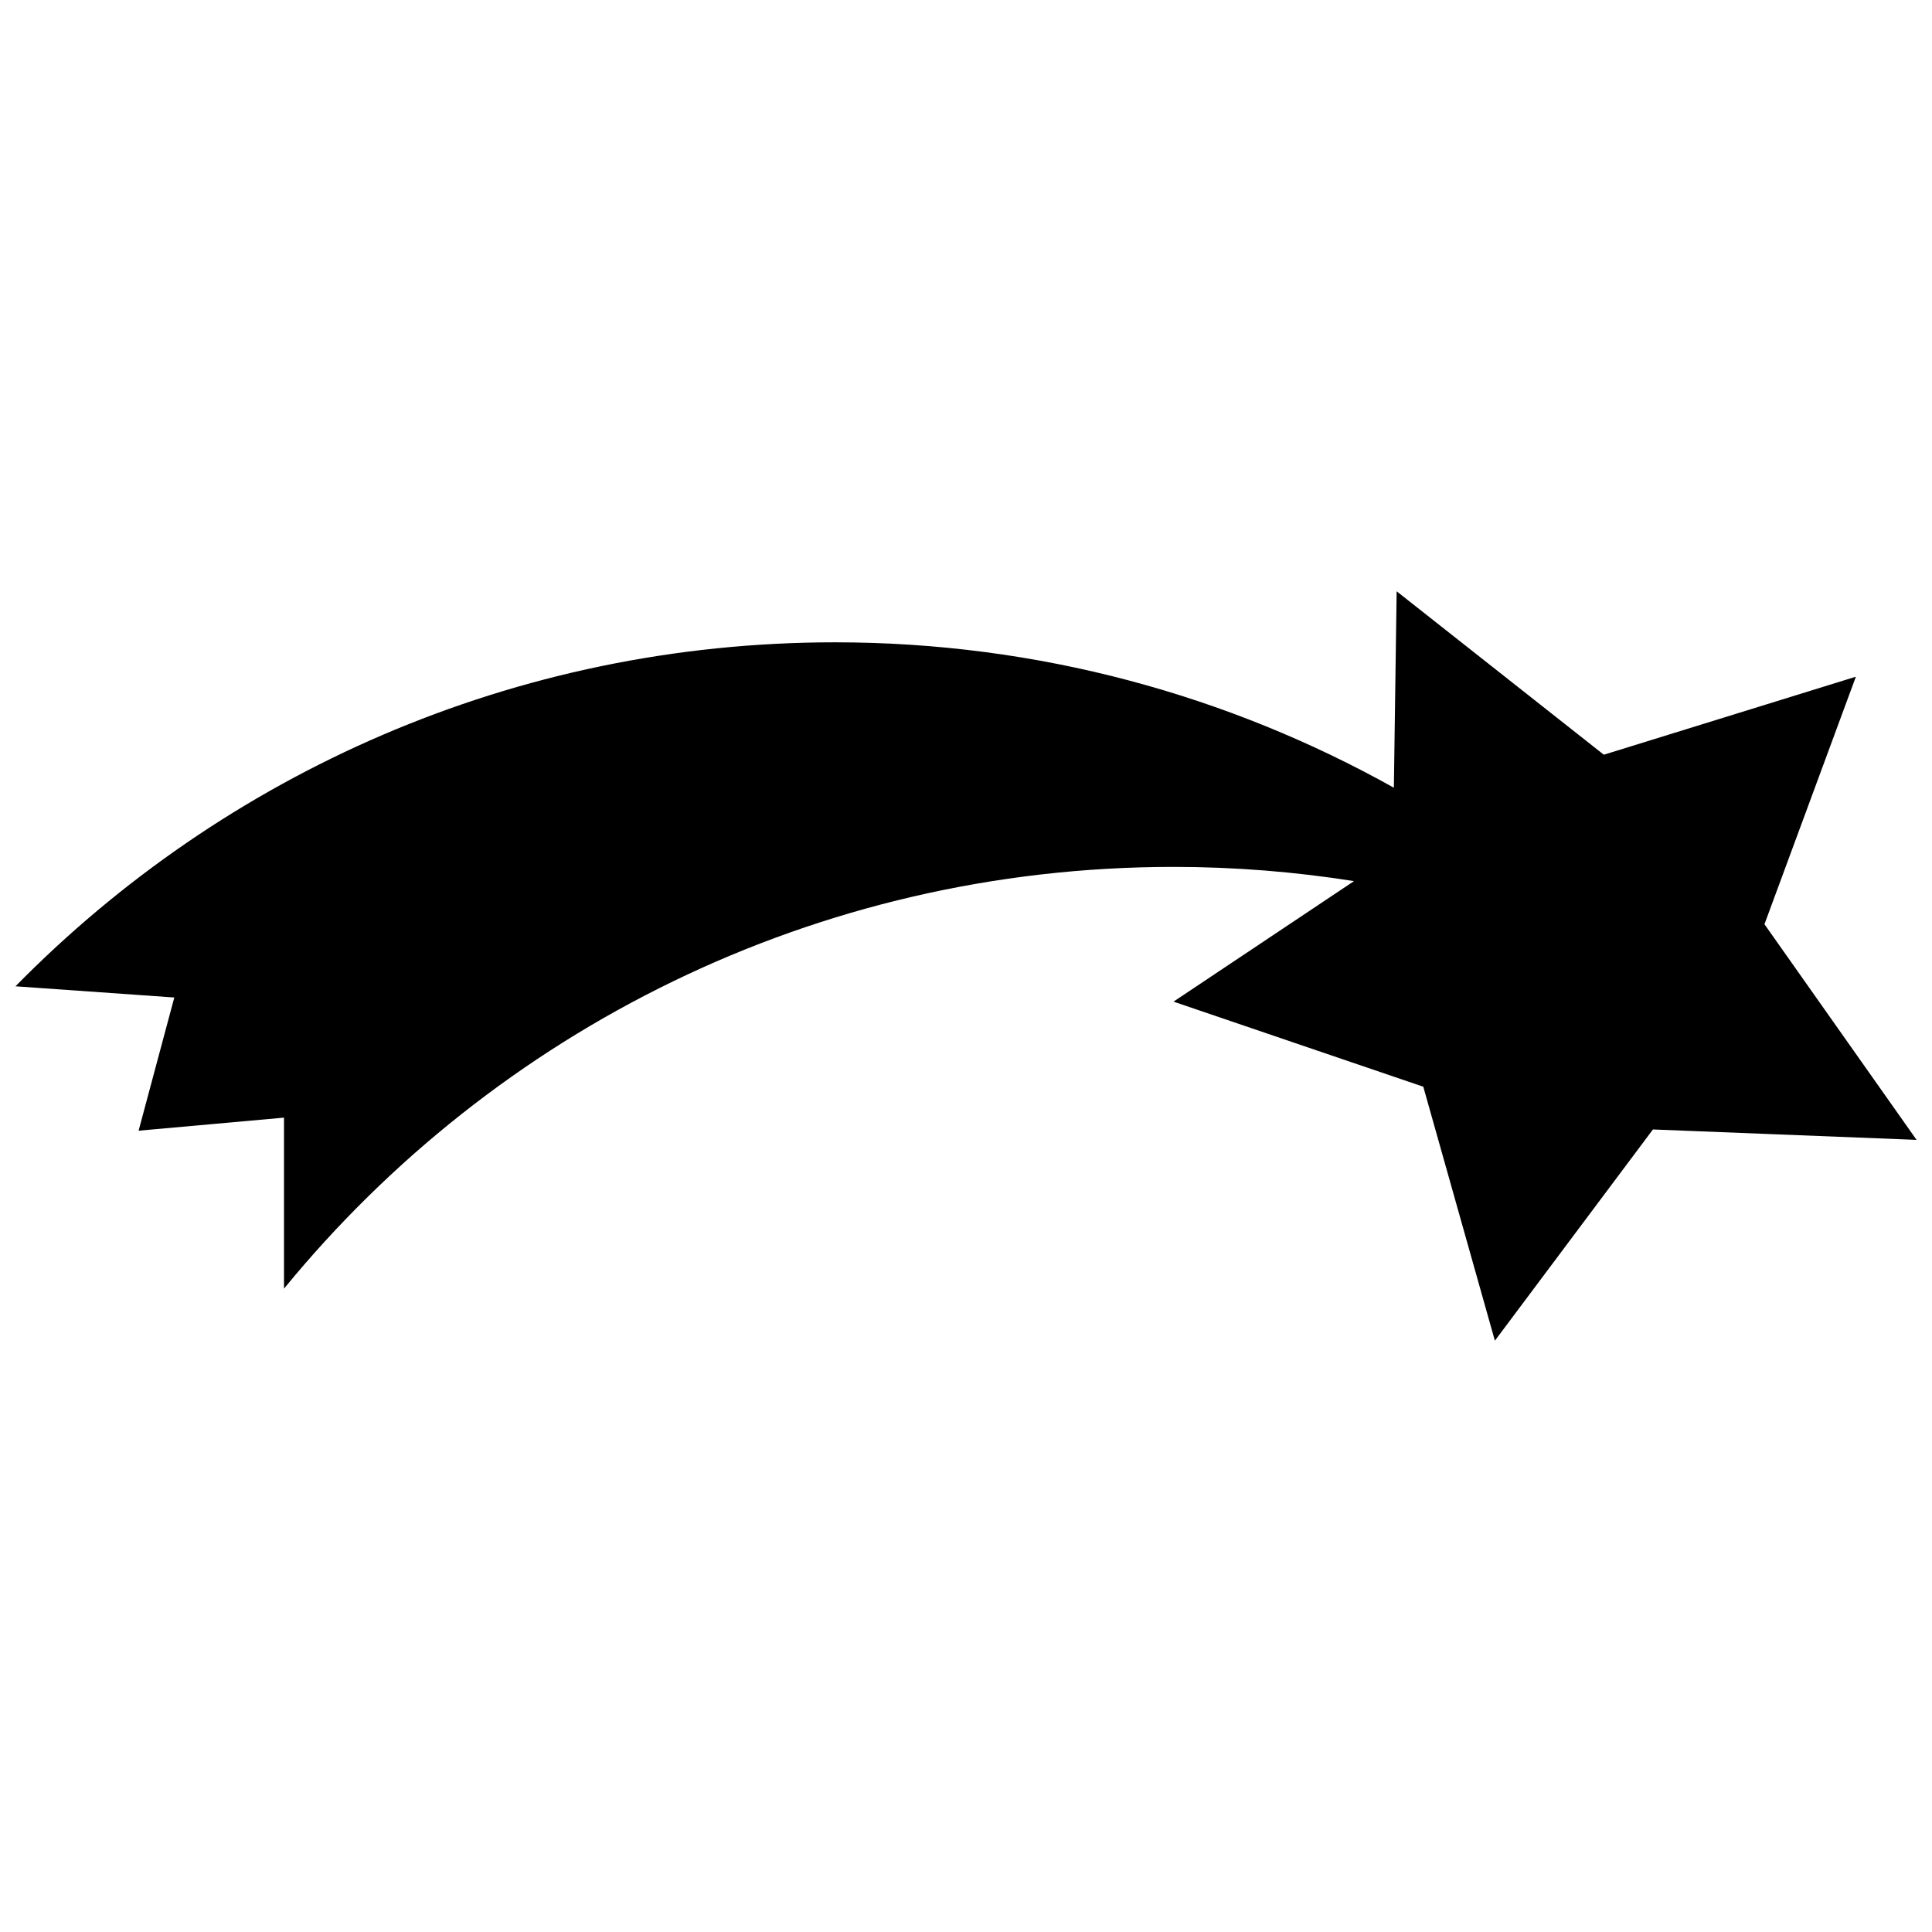 <?xml version="1.0" encoding="UTF-8"?>
<!-- Uploaded to: SVG Repo, www.svgrepo.com, Generator: SVG Repo Mixer Tools -->
<svg width="800px" height="800px" version="1.1" viewBox="144 144 512 512" xmlns="http://www.w3.org/2000/svg">
 <defs>
  <clipPath id="a">
   <path d="m148.09 300h503.81v200h-503.81z"/>
  </clipPath>
 </defs>
 <g clip-path="url(#a)">
  <path d="m611.6 388.93 24.227-65.598-66.797 20.676-54.906-43.312-0.734 52.059c-43.84-24.488-94.305-38.535-148.09-38.535-85.066 0-161.95 34.918-217.2 91.16l42.09 2.969-9.461 35.301 38.531-3.465v45.281l0.02 0.012c55.855-68.203 140.69-111.74 235.71-111.74 16.281 0 32.254 1.301 47.836 3.769l-47.836 31.938 66.195 22.547 18.973 67.305 41.883-55.977 69.867 2.758z"/>
 </g>
</svg>